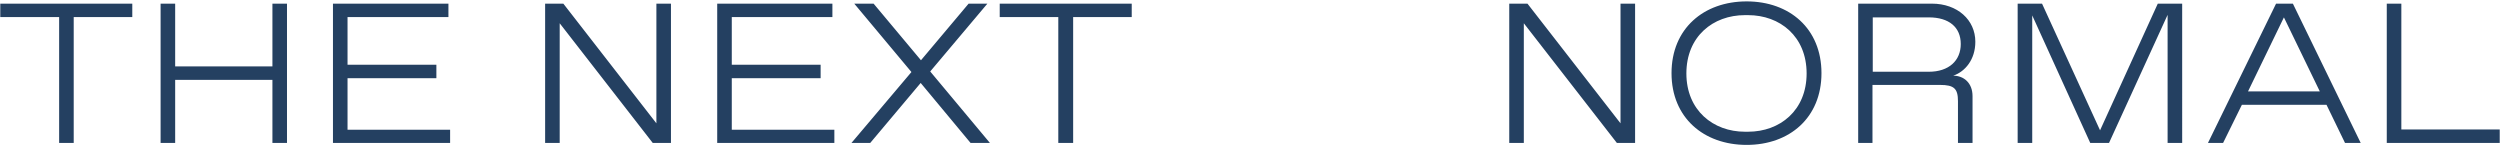<?xml version="1.0" encoding="utf-8"?>
<!-- Generator: Adobe Illustrator 27.1.1, SVG Export Plug-In . SVG Version: 6.00 Build 0)  -->
<svg version="1.1" id="Ebene_1" xmlns="http://www.w3.org/2000/svg" xmlns:xlink="http://www.w3.org/1999/xlink" x="0px" y="0px"
	 viewBox="0 0 892 52" style="enable-background:new 0 0 892 52;" xml:space="preserve">
<style type="text/css">
	.st0{fill:#244061;}
</style>
<path class="st0" d="M26.3,51h-5.2V6.1H0.1V1.3h47.1v4.8H26.3V51z M62.5,51h-5.2V1.3h5.2v22.4h34.7V1.3h5.2V51h-5.2V28.5H62.5V51z
	 M124,27.9v18.4h36.6V51h-41.8V1.3H160v4.8H124v17h31.7v4.8H124z M234.2,44V1.3h5.2V51h-6.5L199.7,8.3V51h-5.2V1.3h6.5L234.2,44z
	 M261.1,27.9v18.4h36.6V51h-41.8V1.3H297v4.8h-35.9v17h31.7v4.8H261.1z M331.9,25.5L353.2,51h-6.9l-17.8-21.4l-18,21.4h-6.7
	l21.4-25.3L304.8,1.3h6.9l16.9,20.2l17-20.2h6.7L331.9,25.5z M382.8,51h-5.2V6.1h-20.9V1.3h47.1v4.8h-20.9V51z M578.2,44V1.3h5.2V51
	h-6.5L543.7,8.3V51h-5.2V1.3h6.5L578.2,44z M623.2,51.7c-15.3,0-26.8-9.7-26.8-25.6s11.5-25.6,26.8-25.6s26.7,9.7,26.7,25.6
	S638.5,51.7,623.2,51.7z M622.6,47h1.1c11.4,0,20.9-7.6,20.9-20.8s-9.5-20.8-20.9-20.8h-1.1c-11.4,0-20.9,7.6-20.9,20.8
	S611.3,47,622.6,47z M668.2,51H663V1.3h26.3c9.1,0,15.5,5.8,15.5,13.6c0,6.4-3.7,10.7-7.9,12.1c3.8,0,6.9,2.6,6.9,7.3V51h-5.2V36.1
	c0-4.5-1.4-5.8-6.4-5.8h-24.1V51z M668.2,6.1v19.5h20c7.2,0,11.4-4,11.4-9.9c0-6-4.2-9.5-11.4-9.5H668.2z M749.3,46.5l20.6-45.2h8.7
	V51h-5.2V5.3L752.5,51h-6.7L725.1,5.5V51h-5.2V1.3h8.7L749.3,46.5z M842.3,51h-5.6l-6.6-13.6h-30.2L793.2,51h-5.4l24.3-49.7h6
	L842.3,51z M814.9,6.2l-12.8,26.4h25.6L814.9,6.2z M891.9,51h-40.3V1.3h5.2v44.9h35.1V51z"/>
</svg>
